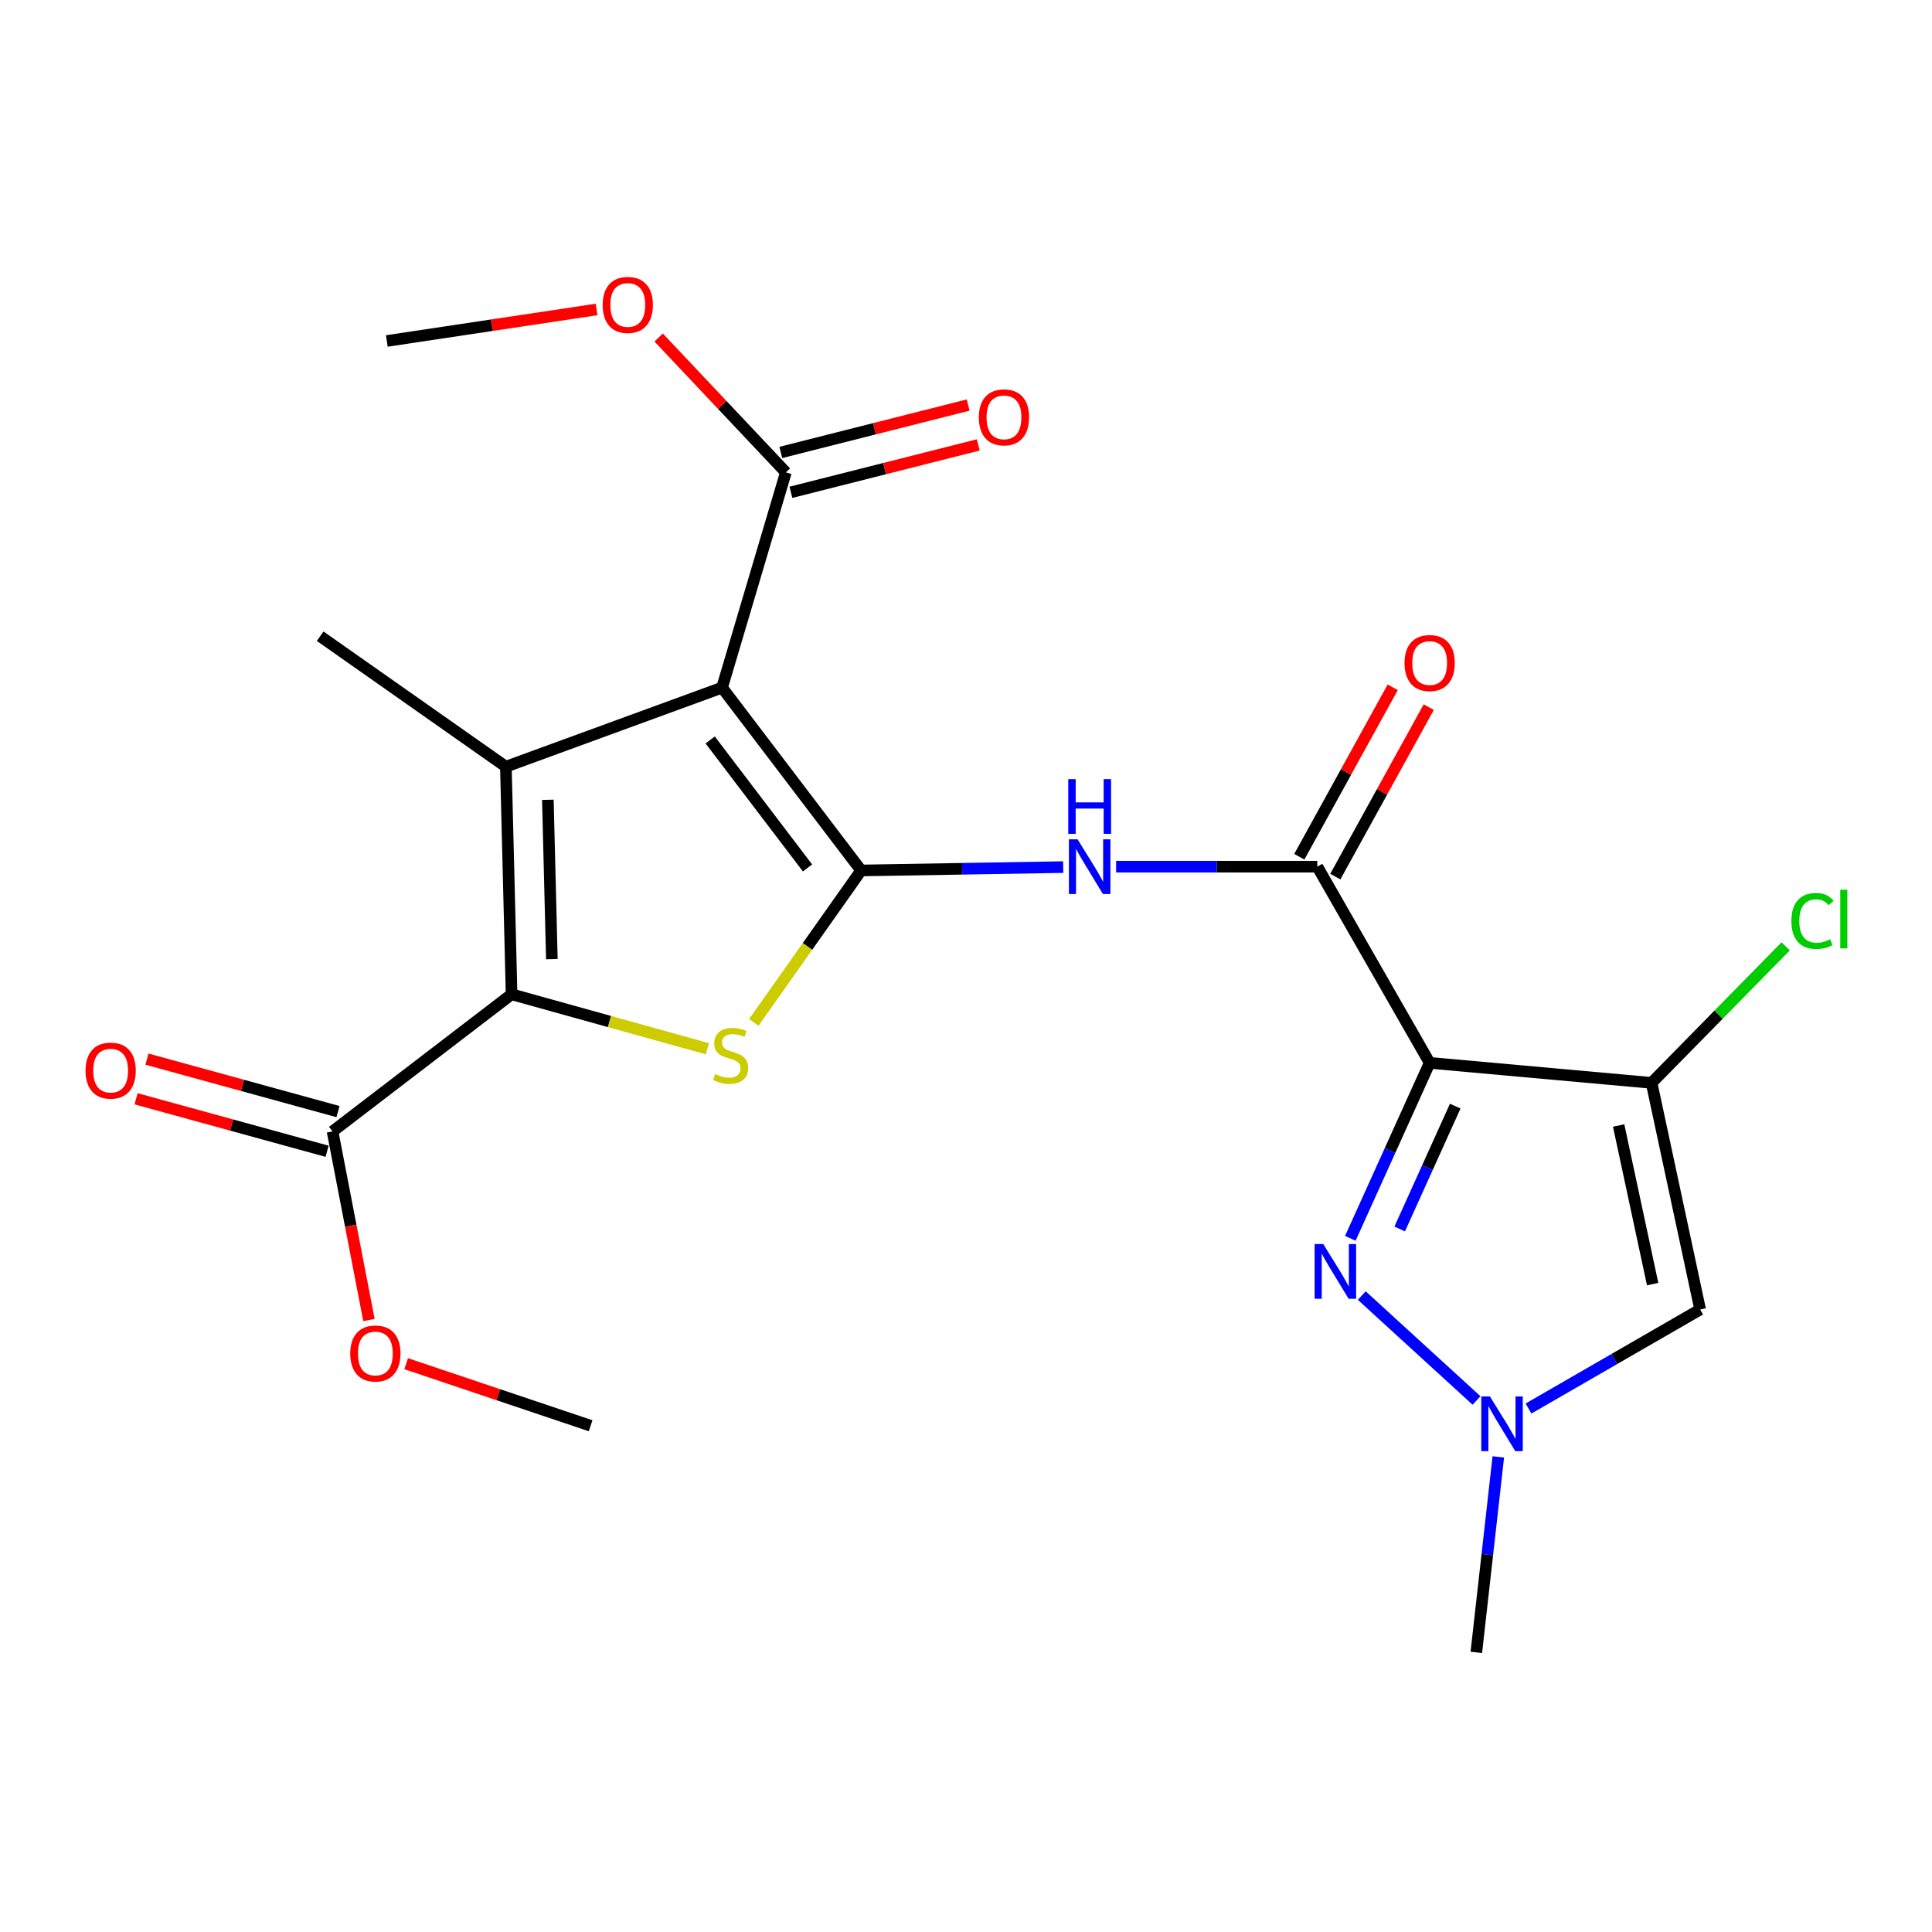 <?xml version='1.0' encoding='iso-8859-1'?>
<svg version='1.1' baseProfile='full'
              xmlns='http://www.w3.org/2000/svg'
                      xmlns:rdkit='http://www.rdkit.org/xml'
                      xmlns:xlink='http://www.w3.org/1999/xlink'
                  xml:space='preserve'
width='1000px' height='1000px' viewBox='0 0 1000 1000'>
<!-- END OF HEADER -->
<rect style='opacity:1.0;fill:#FFFFFF;stroke:none' width='1000' height='1000' x='0' y='0'> </rect>
<path class='bond-0' d='M 445.712,450.549 L 373.737,355.912' style='fill:none;fill-rule:evenodd;stroke:#000000;stroke-width:6px;stroke-linecap:butt;stroke-linejoin:miter;stroke-opacity:1' />
<path class='bond-0' d='M 417.969,449.242 L 367.587,382.996' style='fill:none;fill-rule:evenodd;stroke:#000000;stroke-width:6px;stroke-linecap:butt;stroke-linejoin:miter;stroke-opacity:1' />
<path class='bond-4' d='M 445.712,450.549 L 417.946,489.865' style='fill:none;fill-rule:evenodd;stroke:#000000;stroke-width:6px;stroke-linecap:butt;stroke-linejoin:miter;stroke-opacity:1' />
<path class='bond-4' d='M 417.946,489.865 L 390.18,529.18' style='fill:none;fill-rule:evenodd;stroke:#CCCC00;stroke-width:6px;stroke-linecap:butt;stroke-linejoin:miter;stroke-opacity:1' />
<path class='bond-8' d='M 445.712,450.549 L 498.01,449.681' style='fill:none;fill-rule:evenodd;stroke:#000000;stroke-width:6px;stroke-linecap:butt;stroke-linejoin:miter;stroke-opacity:1' />
<path class='bond-8' d='M 498.01,449.681 L 550.309,448.813' style='fill:none;fill-rule:evenodd;stroke:#0000FF;stroke-width:6px;stroke-linecap:butt;stroke-linejoin:miter;stroke-opacity:1' />
<path class='bond-2' d='M 373.737,355.912 L 261.842,396.837' style='fill:none;fill-rule:evenodd;stroke:#000000;stroke-width:6px;stroke-linecap:butt;stroke-linejoin:miter;stroke-opacity:1' />
<path class='bond-11' d='M 373.737,355.912 L 406.762,244.501' style='fill:none;fill-rule:evenodd;stroke:#000000;stroke-width:6px;stroke-linecap:butt;stroke-linejoin:miter;stroke-opacity:1' />
<path class='bond-1' d='M 739.987,550.131 L 681.84,448.586' style='fill:none;fill-rule:evenodd;stroke:#000000;stroke-width:6px;stroke-linecap:butt;stroke-linejoin:miter;stroke-opacity:1' />
<path class='bond-5' d='M 739.987,550.131 L 854.851,560.493' style='fill:none;fill-rule:evenodd;stroke:#000000;stroke-width:6px;stroke-linecap:butt;stroke-linejoin:miter;stroke-opacity:1' />
<path class='bond-6' d='M 739.987,550.131 L 719.456,595.549' style='fill:none;fill-rule:evenodd;stroke:#000000;stroke-width:6px;stroke-linecap:butt;stroke-linejoin:miter;stroke-opacity:1' />
<path class='bond-6' d='M 719.456,595.549 L 698.924,640.966' style='fill:none;fill-rule:evenodd;stroke:#0000FF;stroke-width:6px;stroke-linecap:butt;stroke-linejoin:miter;stroke-opacity:1' />
<path class='bond-6' d='M 753.228,572.527 L 738.856,604.319' style='fill:none;fill-rule:evenodd;stroke:#000000;stroke-width:6px;stroke-linecap:butt;stroke-linejoin:miter;stroke-opacity:1' />
<path class='bond-6' d='M 738.856,604.319 L 724.484,636.111' style='fill:none;fill-rule:evenodd;stroke:#0000FF;stroke-width:6px;stroke-linecap:butt;stroke-linejoin:miter;stroke-opacity:1' />
<path class='bond-17' d='M 261.842,396.837 L 165.714,329.298' style='fill:none;fill-rule:evenodd;stroke:#000000;stroke-width:6px;stroke-linecap:butt;stroke-linejoin:miter;stroke-opacity:1' />
<path class='bond-23' d='M 261.842,396.837 L 264.799,514.647' style='fill:none;fill-rule:evenodd;stroke:#000000;stroke-width:6px;stroke-linecap:butt;stroke-linejoin:miter;stroke-opacity:1' />
<path class='bond-23' d='M 283.57,413.975 L 285.64,496.441' style='fill:none;fill-rule:evenodd;stroke:#000000;stroke-width:6px;stroke-linecap:butt;stroke-linejoin:miter;stroke-opacity:1' />
<path class='bond-3' d='M 264.799,514.647 L 315.475,528.742' style='fill:none;fill-rule:evenodd;stroke:#000000;stroke-width:6px;stroke-linecap:butt;stroke-linejoin:miter;stroke-opacity:1' />
<path class='bond-3' d='M 315.475,528.742 L 366.151,542.837' style='fill:none;fill-rule:evenodd;stroke:#CCCC00;stroke-width:6px;stroke-linecap:butt;stroke-linejoin:miter;stroke-opacity:1' />
<path class='bond-12' d='M 264.799,514.647 L 172.125,585.628' style='fill:none;fill-rule:evenodd;stroke:#000000;stroke-width:6px;stroke-linecap:butt;stroke-linejoin:miter;stroke-opacity:1' />
<path class='bond-9' d='M 854.851,560.493 L 879.998,677.794' style='fill:none;fill-rule:evenodd;stroke:#000000;stroke-width:6px;stroke-linecap:butt;stroke-linejoin:miter;stroke-opacity:1' />
<path class='bond-9' d='M 837.806,582.551 L 855.408,664.662' style='fill:none;fill-rule:evenodd;stroke:#000000;stroke-width:6px;stroke-linecap:butt;stroke-linejoin:miter;stroke-opacity:1' />
<path class='bond-16' d='M 854.851,560.493 L 889.553,525.166' style='fill:none;fill-rule:evenodd;stroke:#000000;stroke-width:6px;stroke-linecap:butt;stroke-linejoin:miter;stroke-opacity:1' />
<path class='bond-16' d='M 889.553,525.166 L 924.254,489.838' style='fill:none;fill-rule:evenodd;stroke:#00CC00;stroke-width:6px;stroke-linecap:butt;stroke-linejoin:miter;stroke-opacity:1' />
<path class='bond-10' d='M 704.846,670.579 L 764.248,724.891' style='fill:none;fill-rule:evenodd;stroke:#0000FF;stroke-width:6px;stroke-linecap:butt;stroke-linejoin:miter;stroke-opacity:1' />
<path class='bond-7' d='M 681.84,448.586 L 629.766,448.586' style='fill:none;fill-rule:evenodd;stroke:#000000;stroke-width:6px;stroke-linecap:butt;stroke-linejoin:miter;stroke-opacity:1' />
<path class='bond-7' d='M 629.766,448.586 L 577.692,448.586' style='fill:none;fill-rule:evenodd;stroke:#0000FF;stroke-width:6px;stroke-linecap:butt;stroke-linejoin:miter;stroke-opacity:1' />
<path class='bond-13' d='M 691.162,453.725 L 715.338,409.869' style='fill:none;fill-rule:evenodd;stroke:#000000;stroke-width:6px;stroke-linecap:butt;stroke-linejoin:miter;stroke-opacity:1' />
<path class='bond-13' d='M 715.338,409.869 L 739.514,366.012' style='fill:none;fill-rule:evenodd;stroke:#FF0000;stroke-width:6px;stroke-linecap:butt;stroke-linejoin:miter;stroke-opacity:1' />
<path class='bond-13' d='M 672.517,443.447 L 696.692,399.59' style='fill:none;fill-rule:evenodd;stroke:#000000;stroke-width:6px;stroke-linecap:butt;stroke-linejoin:miter;stroke-opacity:1' />
<path class='bond-13' d='M 696.692,399.59 L 720.868,355.734' style='fill:none;fill-rule:evenodd;stroke:#FF0000;stroke-width:6px;stroke-linecap:butt;stroke-linejoin:miter;stroke-opacity:1' />
<path class='bond-24' d='M 879.998,677.794 L 835.573,703.424' style='fill:none;fill-rule:evenodd;stroke:#000000;stroke-width:6px;stroke-linecap:butt;stroke-linejoin:miter;stroke-opacity:1' />
<path class='bond-24' d='M 835.573,703.424 L 791.147,729.055' style='fill:none;fill-rule:evenodd;stroke:#0000FF;stroke-width:6px;stroke-linecap:butt;stroke-linejoin:miter;stroke-opacity:1' />
<path class='bond-20' d='M 775.52,754.095 L 769.83,804.68' style='fill:none;fill-rule:evenodd;stroke:#0000FF;stroke-width:6px;stroke-linecap:butt;stroke-linejoin:miter;stroke-opacity:1' />
<path class='bond-20' d='M 769.83,804.68 L 764.141,855.265' style='fill:none;fill-rule:evenodd;stroke:#000000;stroke-width:6px;stroke-linecap:butt;stroke-linejoin:miter;stroke-opacity:1' />
<path class='bond-14' d='M 409.373,254.821 L 457.862,242.552' style='fill:none;fill-rule:evenodd;stroke:#000000;stroke-width:6px;stroke-linecap:butt;stroke-linejoin:miter;stroke-opacity:1' />
<path class='bond-14' d='M 457.862,242.552 L 506.351,230.282' style='fill:none;fill-rule:evenodd;stroke:#FF0000;stroke-width:6px;stroke-linecap:butt;stroke-linejoin:miter;stroke-opacity:1' />
<path class='bond-14' d='M 404.15,234.181 L 452.639,221.912' style='fill:none;fill-rule:evenodd;stroke:#000000;stroke-width:6px;stroke-linecap:butt;stroke-linejoin:miter;stroke-opacity:1' />
<path class='bond-14' d='M 452.639,221.912 L 501.128,209.642' style='fill:none;fill-rule:evenodd;stroke:#FF0000;stroke-width:6px;stroke-linecap:butt;stroke-linejoin:miter;stroke-opacity:1' />
<path class='bond-18' d='M 406.762,244.501 L 373.838,209.598' style='fill:none;fill-rule:evenodd;stroke:#000000;stroke-width:6px;stroke-linecap:butt;stroke-linejoin:miter;stroke-opacity:1' />
<path class='bond-18' d='M 373.838,209.598 L 340.915,174.695' style='fill:none;fill-rule:evenodd;stroke:#FF0000;stroke-width:6px;stroke-linecap:butt;stroke-linejoin:miter;stroke-opacity:1' />
<path class='bond-15' d='M 174.945,575.363 L 125.508,561.779' style='fill:none;fill-rule:evenodd;stroke:#000000;stroke-width:6px;stroke-linecap:butt;stroke-linejoin:miter;stroke-opacity:1' />
<path class='bond-15' d='M 125.508,561.779 L 76.071,548.195' style='fill:none;fill-rule:evenodd;stroke:#FF0000;stroke-width:6px;stroke-linecap:butt;stroke-linejoin:miter;stroke-opacity:1' />
<path class='bond-15' d='M 169.304,595.893 L 119.867,582.309' style='fill:none;fill-rule:evenodd;stroke:#000000;stroke-width:6px;stroke-linecap:butt;stroke-linejoin:miter;stroke-opacity:1' />
<path class='bond-15' d='M 119.867,582.309 L 70.43,568.725' style='fill:none;fill-rule:evenodd;stroke:#FF0000;stroke-width:6px;stroke-linecap:butt;stroke-linejoin:miter;stroke-opacity:1' />
<path class='bond-19' d='M 172.125,585.628 L 181.544,634.432' style='fill:none;fill-rule:evenodd;stroke:#000000;stroke-width:6px;stroke-linecap:butt;stroke-linejoin:miter;stroke-opacity:1' />
<path class='bond-19' d='M 181.544,634.432 L 190.963,683.236' style='fill:none;fill-rule:evenodd;stroke:#FF0000;stroke-width:6px;stroke-linecap:butt;stroke-linejoin:miter;stroke-opacity:1' />
<path class='bond-22' d='M 308.781,160.18 L 254.499,168.334' style='fill:none;fill-rule:evenodd;stroke:#FF0000;stroke-width:6px;stroke-linecap:butt;stroke-linejoin:miter;stroke-opacity:1' />
<path class='bond-22' d='M 254.499,168.334 L 200.217,176.489' style='fill:none;fill-rule:evenodd;stroke:#000000;stroke-width:6px;stroke-linecap:butt;stroke-linejoin:miter;stroke-opacity:1' />
<path class='bond-21' d='M 210.23,705.843 L 257.965,721.904' style='fill:none;fill-rule:evenodd;stroke:#FF0000;stroke-width:6px;stroke-linecap:butt;stroke-linejoin:miter;stroke-opacity:1' />
<path class='bond-21' d='M 257.965,721.904 L 305.701,737.964' style='fill:none;fill-rule:evenodd;stroke:#000000;stroke-width:6px;stroke-linecap:butt;stroke-linejoin:miter;stroke-opacity:1' />
<path  class='atom-5' d='M 370.173 555.901
Q 370.493 556.021, 371.813 556.581
Q 373.133 557.141, 374.573 557.501
Q 376.053 557.821, 377.493 557.821
Q 380.173 557.821, 381.733 556.541
Q 383.293 555.221, 383.293 552.941
Q 383.293 551.381, 382.493 550.421
Q 381.733 549.461, 380.533 548.941
Q 379.333 548.421, 377.333 547.821
Q 374.813 547.061, 373.293 546.341
Q 371.813 545.621, 370.733 544.101
Q 369.693 542.581, 369.693 540.021
Q 369.693 536.461, 372.093 534.261
Q 374.533 532.061, 379.333 532.061
Q 382.613 532.061, 386.333 533.621
L 385.413 536.701
Q 382.013 535.301, 379.453 535.301
Q 376.693 535.301, 375.173 536.461
Q 373.653 537.581, 373.693 539.541
Q 373.693 541.061, 374.453 541.981
Q 375.253 542.901, 376.373 543.421
Q 377.533 543.941, 379.453 544.541
Q 382.013 545.341, 383.533 546.141
Q 385.053 546.941, 386.133 548.581
Q 387.253 550.181, 387.253 552.941
Q 387.253 556.861, 384.613 558.981
Q 382.013 561.061, 377.653 561.061
Q 375.133 561.061, 373.213 560.501
Q 371.333 559.981, 369.093 559.061
L 370.173 555.901
' fill='#CCCC00'/>
<path  class='atom-7' d='M 684.924 643.928
L 694.204 658.928
Q 695.124 660.408, 696.604 663.088
Q 698.084 665.768, 698.164 665.928
L 698.164 643.928
L 701.924 643.928
L 701.924 672.248
L 698.044 672.248
L 688.084 655.848
Q 686.924 653.928, 685.684 651.728
Q 684.484 649.528, 684.124 648.848
L 684.124 672.248
L 680.444 672.248
L 680.444 643.928
L 684.924 643.928
' fill='#0000FF'/>
<path  class='atom-9' d='M 557.747 434.426
L 567.027 449.426
Q 567.947 450.906, 569.427 453.586
Q 570.907 456.266, 570.987 456.426
L 570.987 434.426
L 574.747 434.426
L 574.747 462.746
L 570.867 462.746
L 560.907 446.346
Q 559.747 444.426, 558.507 442.226
Q 557.307 440.026, 556.947 439.346
L 556.947 462.746
L 553.267 462.746
L 553.267 434.426
L 557.747 434.426
' fill='#0000FF'/>
<path  class='atom-9' d='M 552.927 403.274
L 556.767 403.274
L 556.767 415.314
L 571.247 415.314
L 571.247 403.274
L 575.087 403.274
L 575.087 431.594
L 571.247 431.594
L 571.247 418.514
L 556.767 418.514
L 556.767 431.594
L 552.927 431.594
L 552.927 403.274
' fill='#0000FF'/>
<path  class='atom-11' d='M 771.187 722.799
L 780.467 737.799
Q 781.387 739.279, 782.867 741.959
Q 784.347 744.639, 784.427 744.799
L 784.427 722.799
L 788.187 722.799
L 788.187 751.119
L 784.307 751.119
L 774.347 734.719
Q 773.187 732.799, 771.947 730.599
Q 770.747 728.399, 770.387 727.719
L 770.387 751.119
L 766.707 751.119
L 766.707 722.799
L 771.187 722.799
' fill='#0000FF'/>
<path  class='atom-14' d='M 726.987 343.182
Q 726.987 336.382, 730.347 332.582
Q 733.707 328.782, 739.987 328.782
Q 746.267 328.782, 749.627 332.582
Q 752.987 336.382, 752.987 343.182
Q 752.987 350.062, 749.587 353.982
Q 746.187 357.862, 739.987 357.862
Q 733.747 357.862, 730.347 353.982
Q 726.987 350.102, 726.987 343.182
M 739.987 354.662
Q 744.307 354.662, 746.627 351.782
Q 748.987 348.862, 748.987 343.182
Q 748.987 337.622, 746.627 334.822
Q 744.307 331.982, 739.987 331.982
Q 735.667 331.982, 733.307 334.782
Q 730.987 337.582, 730.987 343.182
Q 730.987 348.902, 733.307 351.782
Q 735.667 354.662, 739.987 354.662
' fill='#FF0000'/>
<path  class='atom-15' d='M 506.651 216.016
Q 506.651 209.216, 510.011 205.416
Q 513.371 201.616, 519.651 201.616
Q 525.931 201.616, 529.291 205.416
Q 532.651 209.216, 532.651 216.016
Q 532.651 222.896, 529.251 226.816
Q 525.851 230.696, 519.651 230.696
Q 513.411 230.696, 510.011 226.816
Q 506.651 222.936, 506.651 216.016
M 519.651 227.496
Q 523.971 227.496, 526.291 224.616
Q 528.651 221.696, 528.651 216.016
Q 528.651 210.456, 526.291 207.656
Q 523.971 204.816, 519.651 204.816
Q 515.331 204.816, 512.971 207.616
Q 510.651 210.416, 510.651 216.016
Q 510.651 221.736, 512.971 224.616
Q 515.331 227.496, 519.651 227.496
' fill='#FF0000'/>
<path  class='atom-16' d='M 44.272 554.15
Q 44.272 547.35, 47.632 543.55
Q 50.992 539.75, 57.272 539.75
Q 63.552 539.75, 66.912 543.55
Q 70.272 547.35, 70.272 554.15
Q 70.272 561.03, 66.872 564.95
Q 63.472 568.83, 57.272 568.83
Q 51.032 568.83, 47.632 564.95
Q 44.272 561.07, 44.272 554.15
M 57.272 565.63
Q 61.592 565.63, 63.912 562.75
Q 66.272 559.83, 66.272 554.15
Q 66.272 548.59, 63.912 545.79
Q 61.592 542.95, 57.272 542.95
Q 52.952 542.95, 50.592 545.75
Q 48.272 548.55, 48.272 554.15
Q 48.272 559.87, 50.592 562.75
Q 52.952 565.63, 57.272 565.63
' fill='#FF0000'/>
<path  class='atom-17' d='M 927.226 476.676
Q 927.226 469.636, 930.506 465.956
Q 933.826 462.236, 940.106 462.236
Q 945.946 462.236, 949.066 466.356
L 946.426 468.516
Q 944.146 465.516, 940.106 465.516
Q 935.826 465.516, 933.546 468.396
Q 931.306 471.236, 931.306 476.676
Q 931.306 482.276, 933.626 485.156
Q 935.986 488.036, 940.546 488.036
Q 943.666 488.036, 947.306 486.156
L 948.426 489.156
Q 946.946 490.116, 944.706 490.676
Q 942.466 491.236, 939.986 491.236
Q 933.826 491.236, 930.506 487.476
Q 927.226 483.716, 927.226 476.676
' fill='#00CC00'/>
<path  class='atom-17' d='M 952.506 460.516
L 956.186 460.516
L 956.186 490.876
L 952.506 490.876
L 952.506 460.516
' fill='#00CC00'/>
<path  class='atom-19' d='M 311.934 157.833
Q 311.934 151.033, 315.294 147.233
Q 318.654 143.433, 324.934 143.433
Q 331.214 143.433, 334.574 147.233
Q 337.934 151.033, 337.934 157.833
Q 337.934 164.713, 334.534 168.633
Q 331.134 172.513, 324.934 172.513
Q 318.694 172.513, 315.294 168.633
Q 311.934 164.753, 311.934 157.833
M 324.934 169.313
Q 329.254 169.313, 331.574 166.433
Q 333.934 163.513, 333.934 157.833
Q 333.934 152.273, 331.574 149.473
Q 329.254 146.633, 324.934 146.633
Q 320.614 146.633, 318.254 149.433
Q 315.934 152.233, 315.934 157.833
Q 315.934 163.553, 318.254 166.433
Q 320.614 169.313, 324.934 169.313
' fill='#FF0000'/>
<path  class='atom-20' d='M 181.291 700.56
Q 181.291 693.76, 184.651 689.96
Q 188.011 686.16, 194.291 686.16
Q 200.571 686.16, 203.931 689.96
Q 207.291 693.76, 207.291 700.56
Q 207.291 707.44, 203.891 711.36
Q 200.491 715.24, 194.291 715.24
Q 188.051 715.24, 184.651 711.36
Q 181.291 707.48, 181.291 700.56
M 194.291 712.04
Q 198.611 712.04, 200.931 709.16
Q 203.291 706.24, 203.291 700.56
Q 203.291 695, 200.931 692.2
Q 198.611 689.36, 194.291 689.36
Q 189.971 689.36, 187.611 692.16
Q 185.291 694.96, 185.291 700.56
Q 185.291 706.28, 187.611 709.16
Q 189.971 712.04, 194.291 712.04
' fill='#FF0000'/>
</svg>
